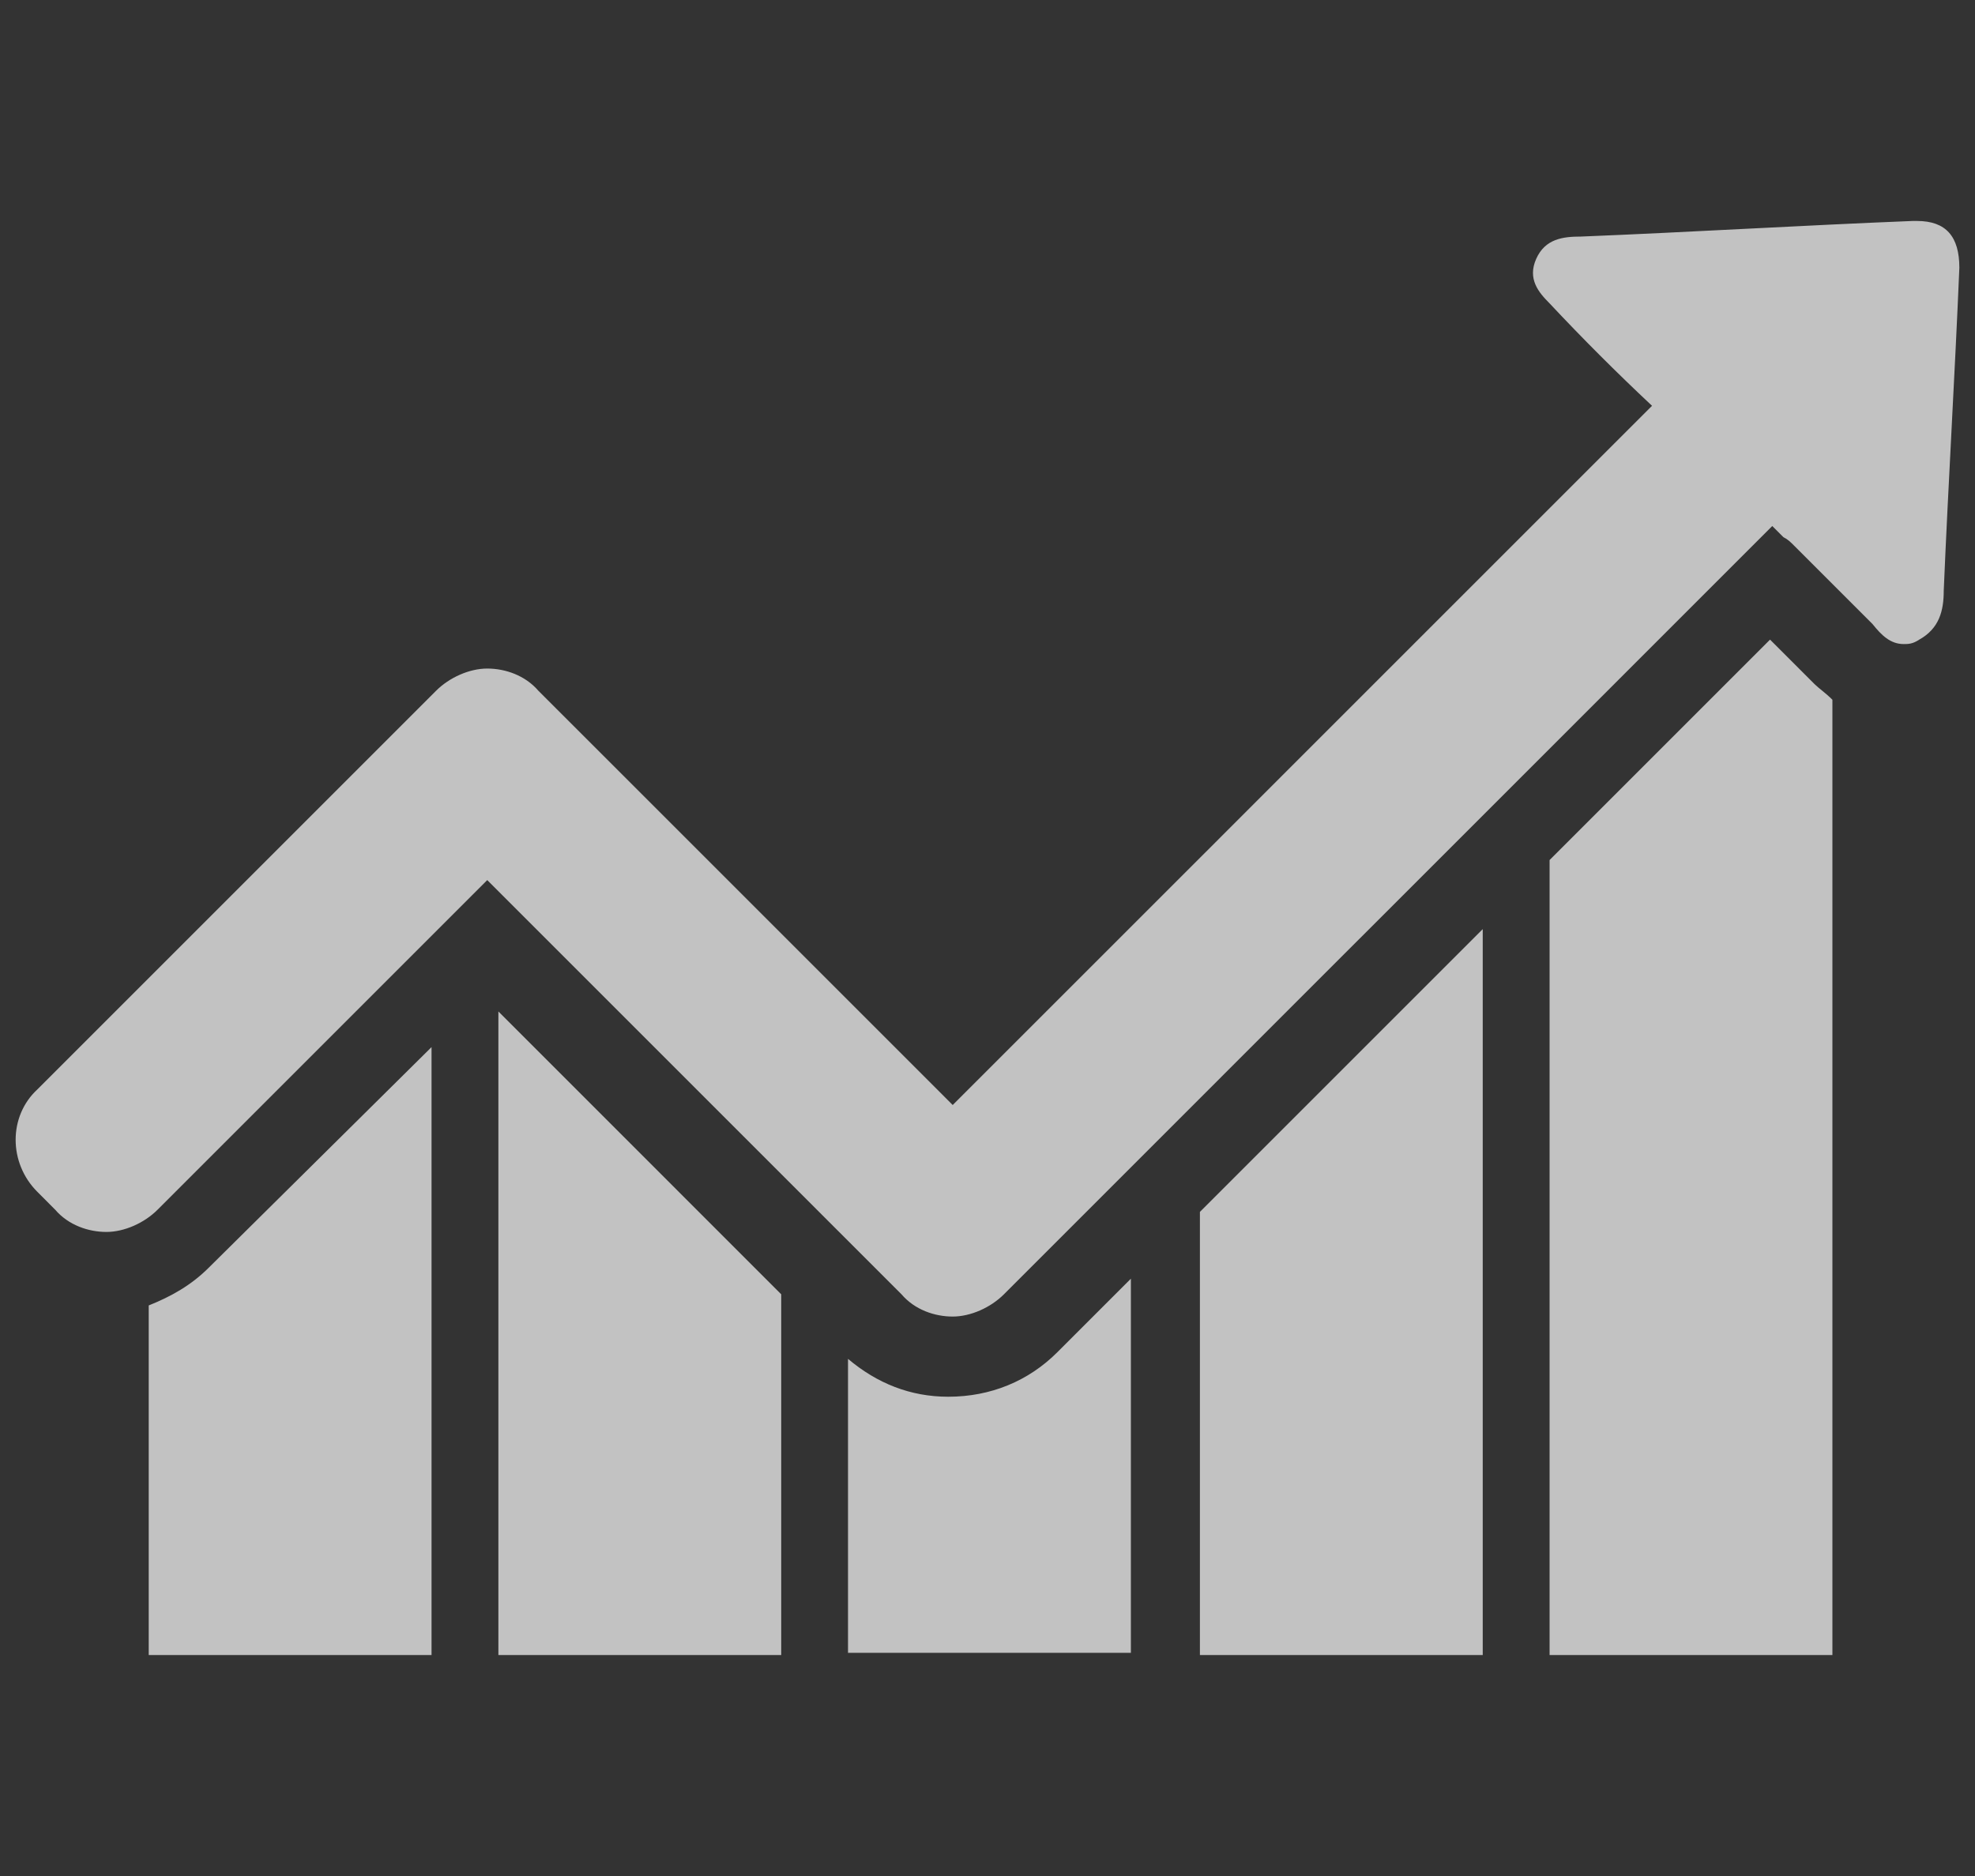 <svg width="40" height="38" viewBox="0 0 40 38" fill="none" xmlns="http://www.w3.org/2000/svg">
<rect x="0" y="0" width="40" height="38" fill="#333333" stroke="none"/>
<path d="M39.683 5.423C39.593 7.588 39.458 9.798 39.367 11.963C39.367 12.369 39.277 12.73 38.871 12.956C38.736 13.046 38.646 13.046 38.556 13.046C38.285 13.046 38.105 12.866 37.924 12.64C37.383 12.099 36.887 11.603 36.345 11.061C36.255 10.971 36.21 10.926 36.12 10.881L35.894 10.655L35.127 11.422L28.948 17.602L28.407 18.143L27.053 19.496L20.694 25.856L20.333 26.217C20.062 26.488 19.656 26.668 19.295 26.668C18.934 26.668 18.528 26.533 18.258 26.217L17.897 25.856L16.544 24.503L10.184 18.143L9.868 17.827L3.192 24.503C2.922 24.774 2.516 24.954 2.155 24.954C1.794 24.954 1.388 24.819 1.117 24.503L0.757 24.142C0.17 23.556 0.17 22.608 0.757 22.067L8.47 14.354L8.831 13.993C9.101 13.723 9.507 13.542 9.868 13.542C10.229 13.542 10.635 13.678 10.905 13.993L11.266 14.354L12.62 15.707L18.98 22.067L19.295 22.383L24.618 17.061L25.971 15.707L26.512 15.166L32.692 8.986L33.459 8.22C32.737 7.543 32.06 6.866 31.384 6.145C31.158 5.919 30.933 5.649 31.113 5.243C31.294 4.837 31.654 4.792 32.015 4.792C34.27 4.701 36.481 4.566 38.736 4.476C38.781 4.476 38.826 4.476 38.826 4.476C39.413 4.476 39.683 4.792 39.683 5.423ZM4.23 25.676C3.869 26.037 3.463 26.262 3.012 26.443V33.524H8.74V21.661V21.21L4.23 25.676ZM15.281 25.676L10.094 20.488V21.797V33.524H15.822V26.217L15.281 25.676ZM21.776 27.029L21.415 27.39C20.829 27.976 20.062 28.292 19.205 28.292C18.438 28.292 17.762 28.021 17.175 27.525V33.479H22.904V25.901L21.776 27.029ZM29.534 19.316L28.181 20.669L24.302 24.548V33.524H30.03V18.82L29.534 19.316ZM36.751 13.858C36.571 13.678 36.436 13.542 36.255 13.362C36.12 13.226 35.984 13.091 35.849 12.956L31.384 17.421V33.524H37.112V14.174C36.977 14.038 36.842 13.948 36.751 13.858Z" fill="white" fill-opacity="0.7"/>
</svg>
